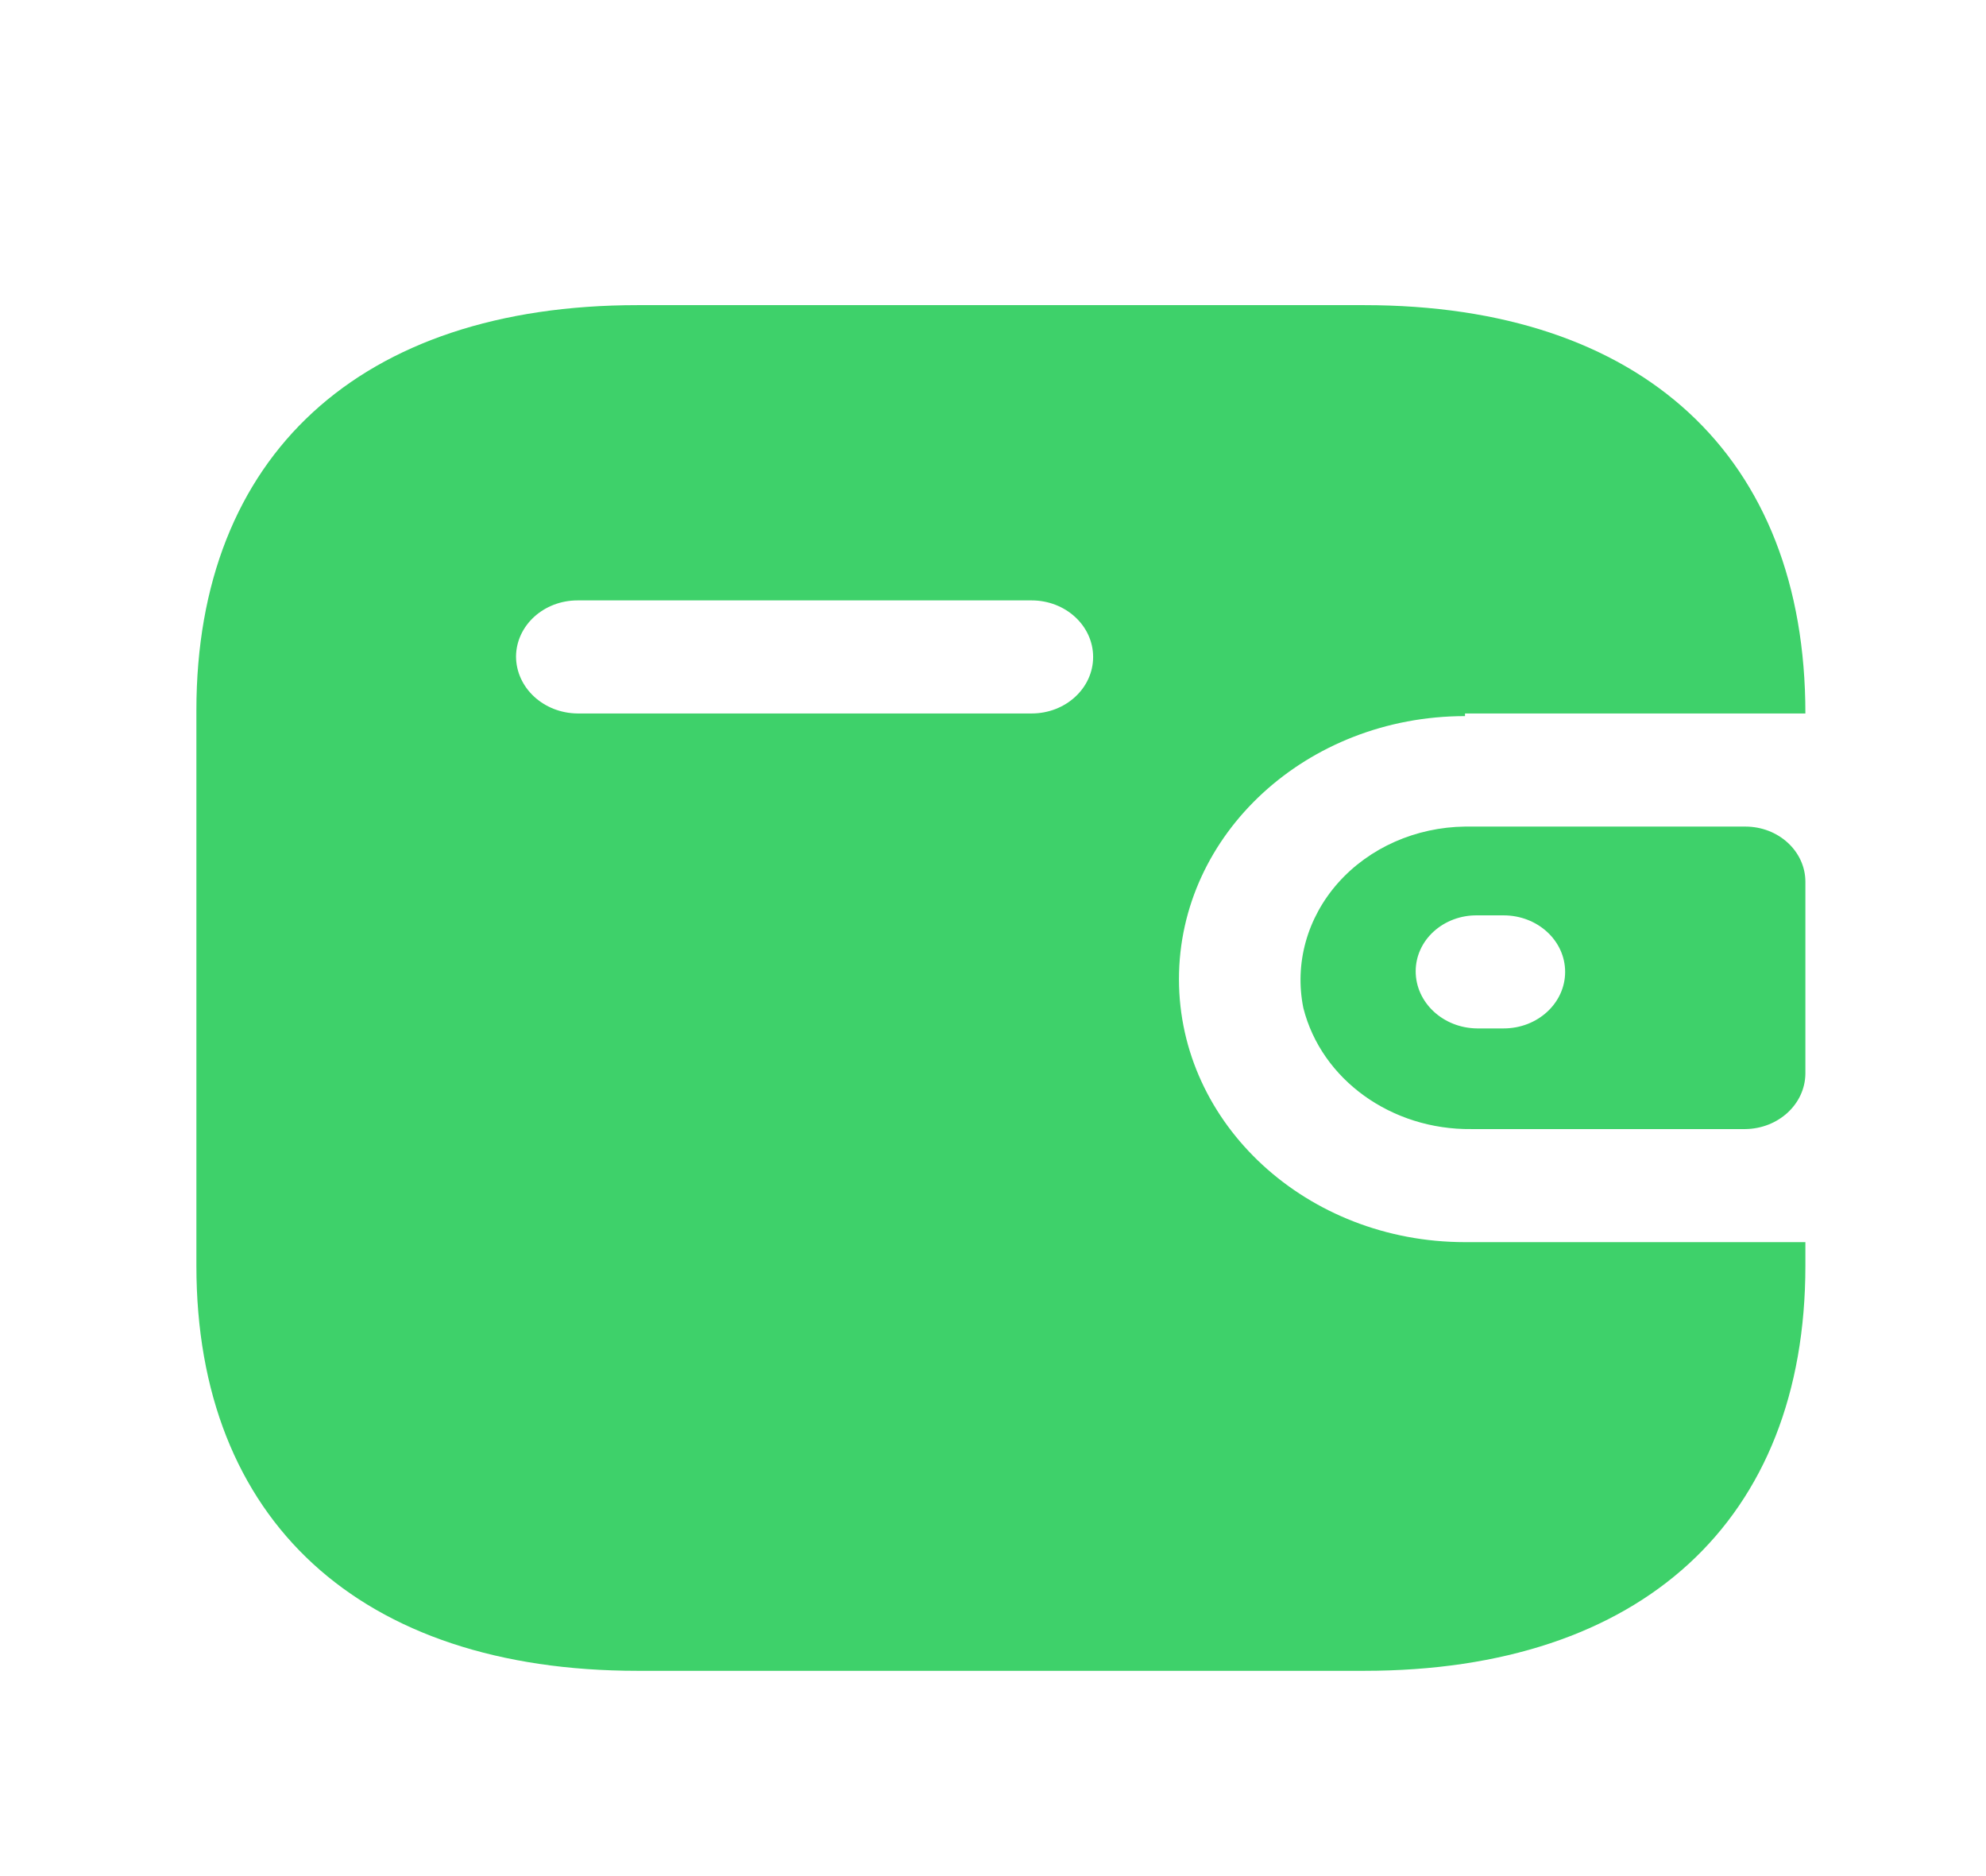<?xml version="1.0" encoding="UTF-8"?> <svg xmlns="http://www.w3.org/2000/svg" width="36" height="34" viewBox="0 0 36 34" fill="none"> <path fill-rule="evenodd" clip-rule="evenodd" d="M26.556 12.93H32.726C32.726 8.259 29.758 5.53 24.728 5.53H11.558C6.528 5.53 3.56 8.259 3.56 12.871V22.94C3.56 27.552 6.528 30.28 11.558 30.28H24.728C29.758 30.28 32.726 27.552 32.726 22.94V22.511H26.556C23.692 22.511 21.371 20.377 21.371 17.745C21.371 15.112 23.692 12.978 26.556 12.978V12.93ZM26.556 14.98H31.637C32.239 14.98 32.726 15.428 32.726 15.981V19.46C32.719 20.011 32.236 20.455 31.637 20.462H26.673C25.223 20.479 23.955 19.567 23.626 18.269C23.462 17.463 23.693 16.632 24.258 15.997C24.823 15.363 25.664 14.991 26.556 14.98ZM26.776 18.638H27.256C27.872 18.638 28.371 18.18 28.371 17.613C28.371 17.047 27.872 16.589 27.256 16.589H26.776C26.482 16.585 26.198 16.691 25.989 16.881C25.779 17.071 25.662 17.331 25.662 17.602C25.662 18.169 26.159 18.632 26.776 18.638ZM10.469 12.93H18.7C19.316 12.93 19.815 12.472 19.815 11.906C19.815 11.34 19.316 10.881 18.7 10.881H10.469C9.858 10.881 9.361 11.332 9.354 11.894C9.354 12.462 9.851 12.924 10.469 12.93Z" fill="#3ED16A"></path> </svg> 
